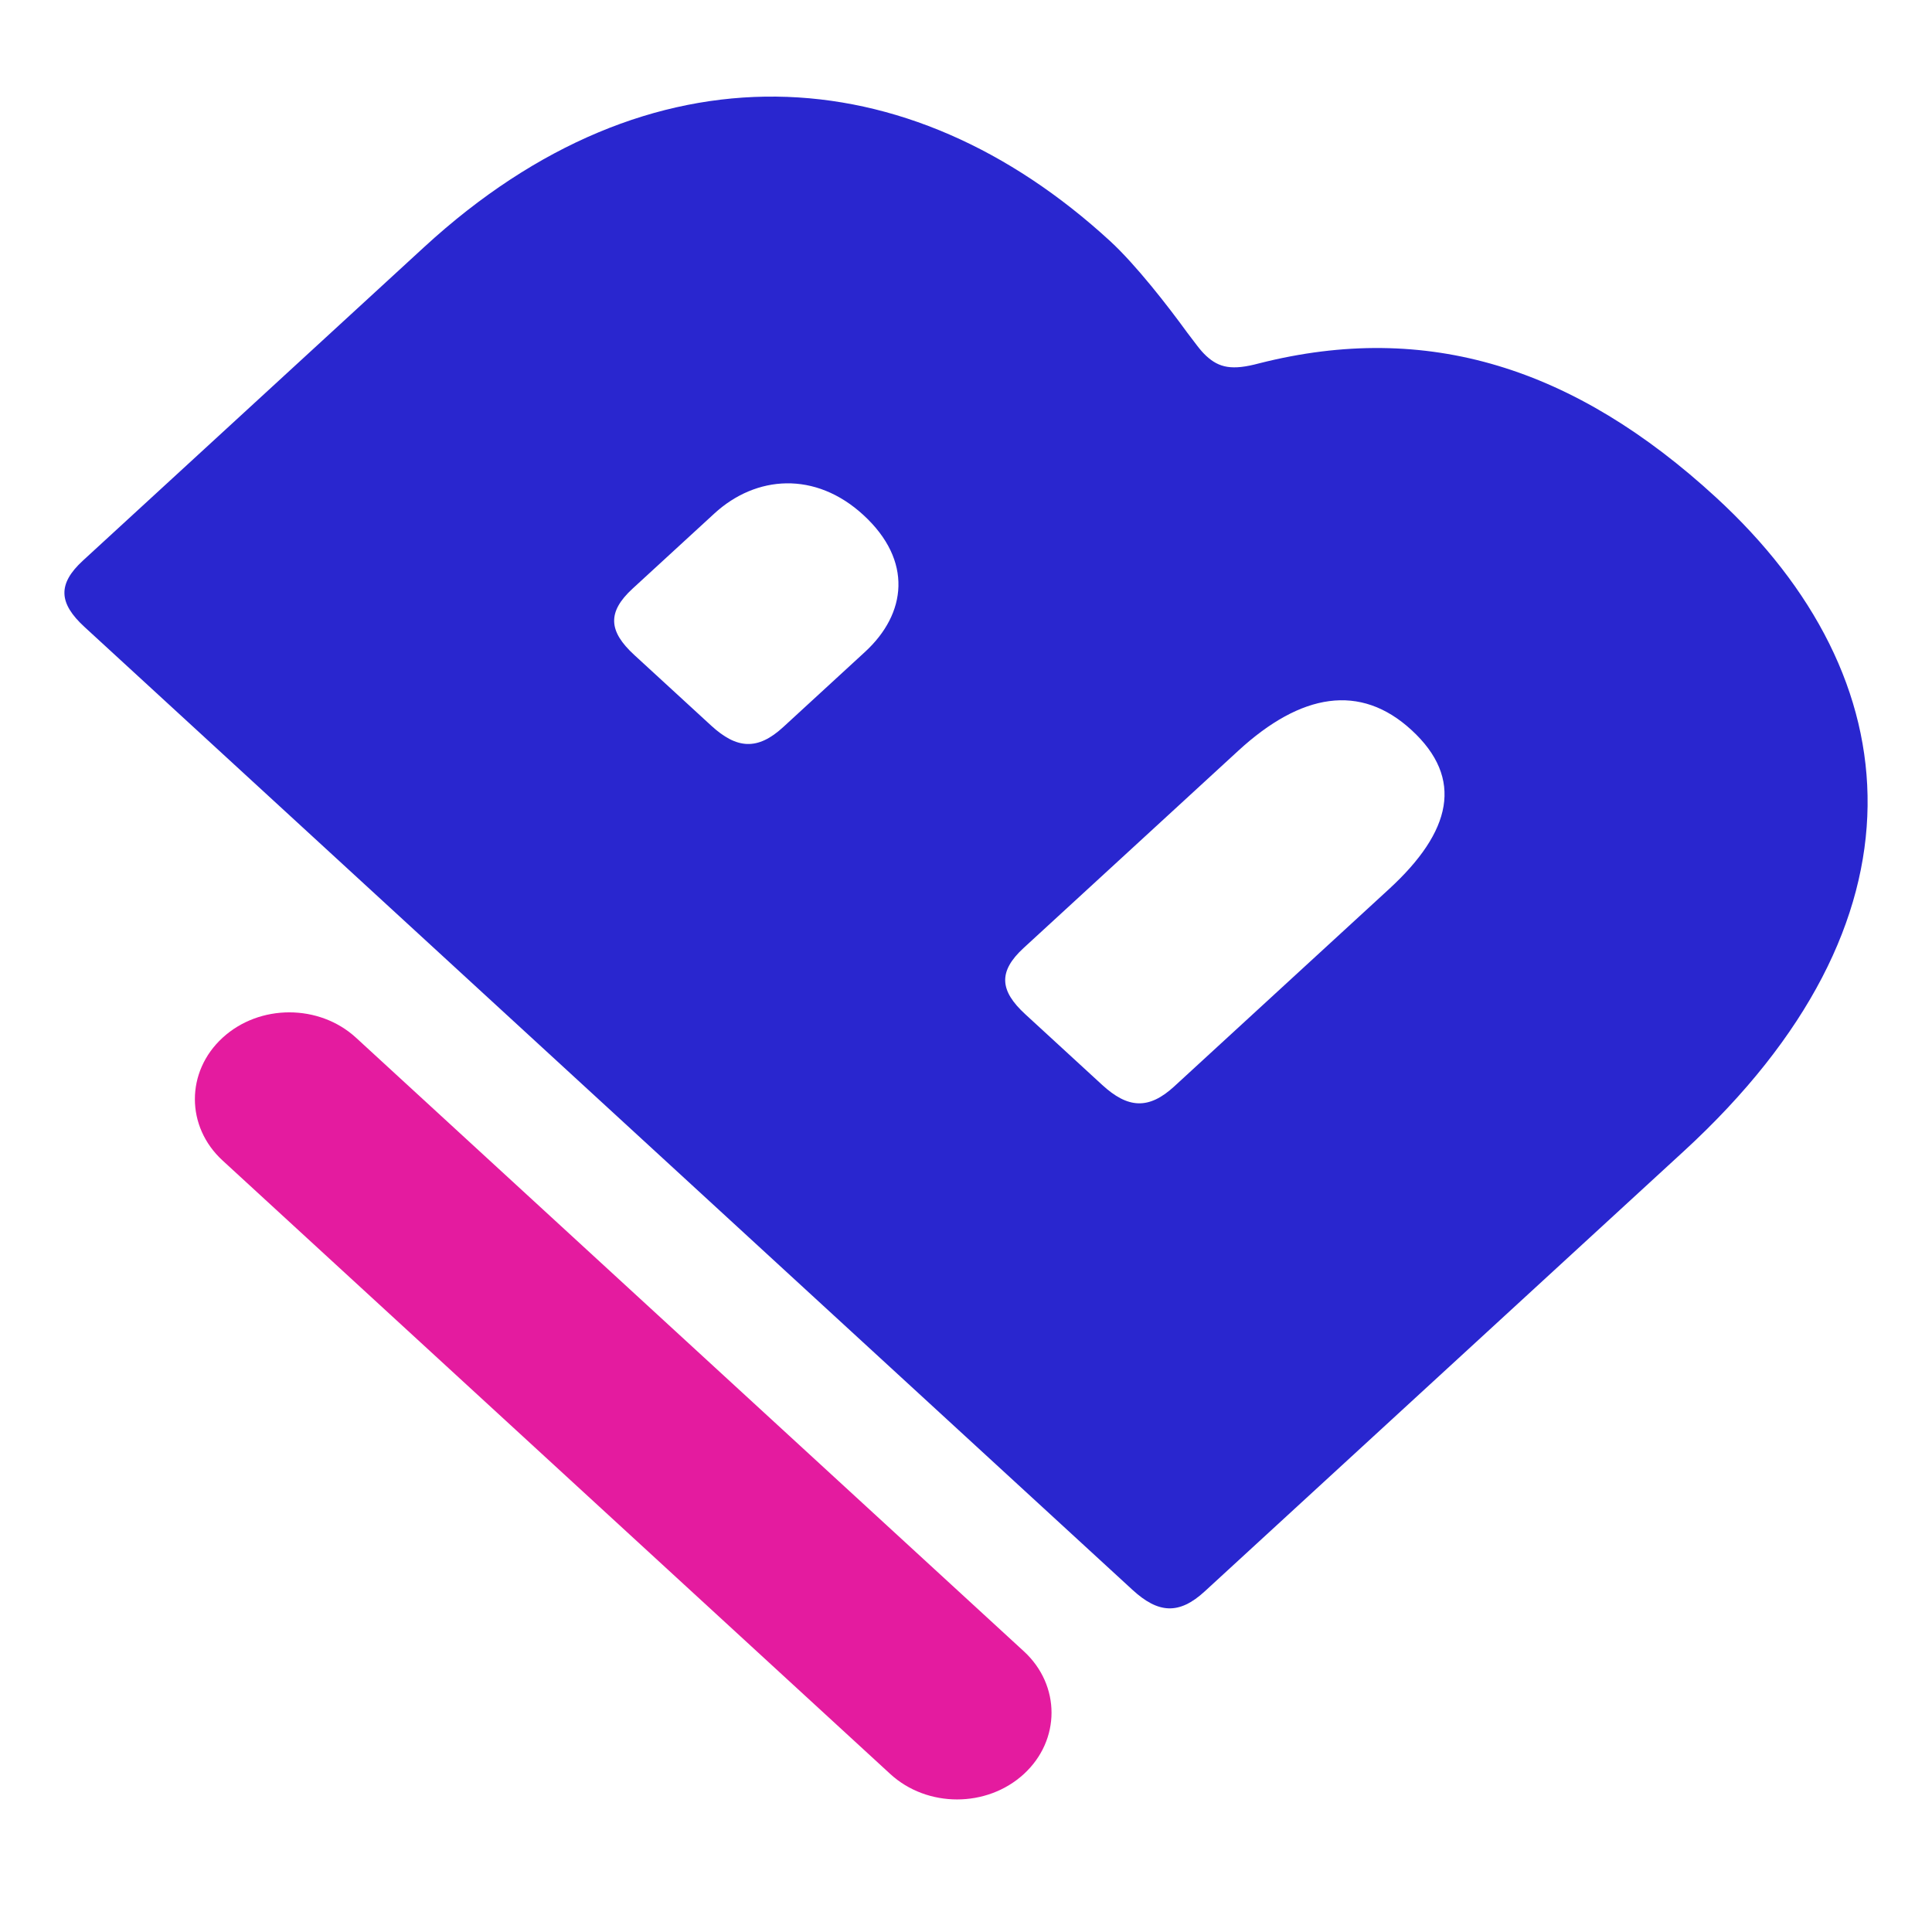 <svg width="100" height="100" viewBox="0 0 100 100" fill="none" xmlns="http://www.w3.org/2000/svg">
<path d="M11.519 53.715L11.519 53.715C9.61 55.469 9.61 58.312 11.519 60.066L46.082 91.823C47.991 93.577 51.086 93.577 52.995 91.823C54.904 90.069 54.904 87.226 52.995 85.472L18.431 53.715C16.523 51.961 13.428 51.961 11.519 53.715Z" fill="#E41B9F"/>
<path fill-rule="evenodd" clip-rule="evenodd" d="M4.289 29.019L21.958 12.785C33.654 2.038 47.009 2.877 57.461 12.48C58.788 13.7 60.447 15.834 61.443 17.206C61.858 17.739 62.106 18.12 62.438 18.425C63.102 19.035 63.765 19.187 65.175 18.806C73.885 16.596 81.517 19.035 88.817 25.742C99.02 35.116 100.098 47.692 87.158 59.582L62.355 82.371C61.028 83.591 59.95 83.514 58.622 82.295L4.372 32.449C3.045 31.229 2.962 30.239 4.289 29.019ZM40.541 37.632L44.771 33.744C46.928 31.763 47.26 29.019 44.688 26.656C42.2 24.37 39.131 24.598 36.974 26.58L32.743 30.467C31.416 31.686 31.499 32.677 32.826 33.897L36.808 37.555C38.135 38.775 39.214 38.851 40.541 37.632ZM60.781 56.23L71.897 46.017C75.132 43.045 75.796 40.301 73.058 37.786C70.404 35.347 67.334 35.88 64.099 38.853L52.984 49.066C51.656 50.285 51.739 51.276 53.067 52.496L57.048 56.154C58.376 57.374 59.454 57.45 60.781 56.23Z" fill="#2926CF"/>
</svg>
